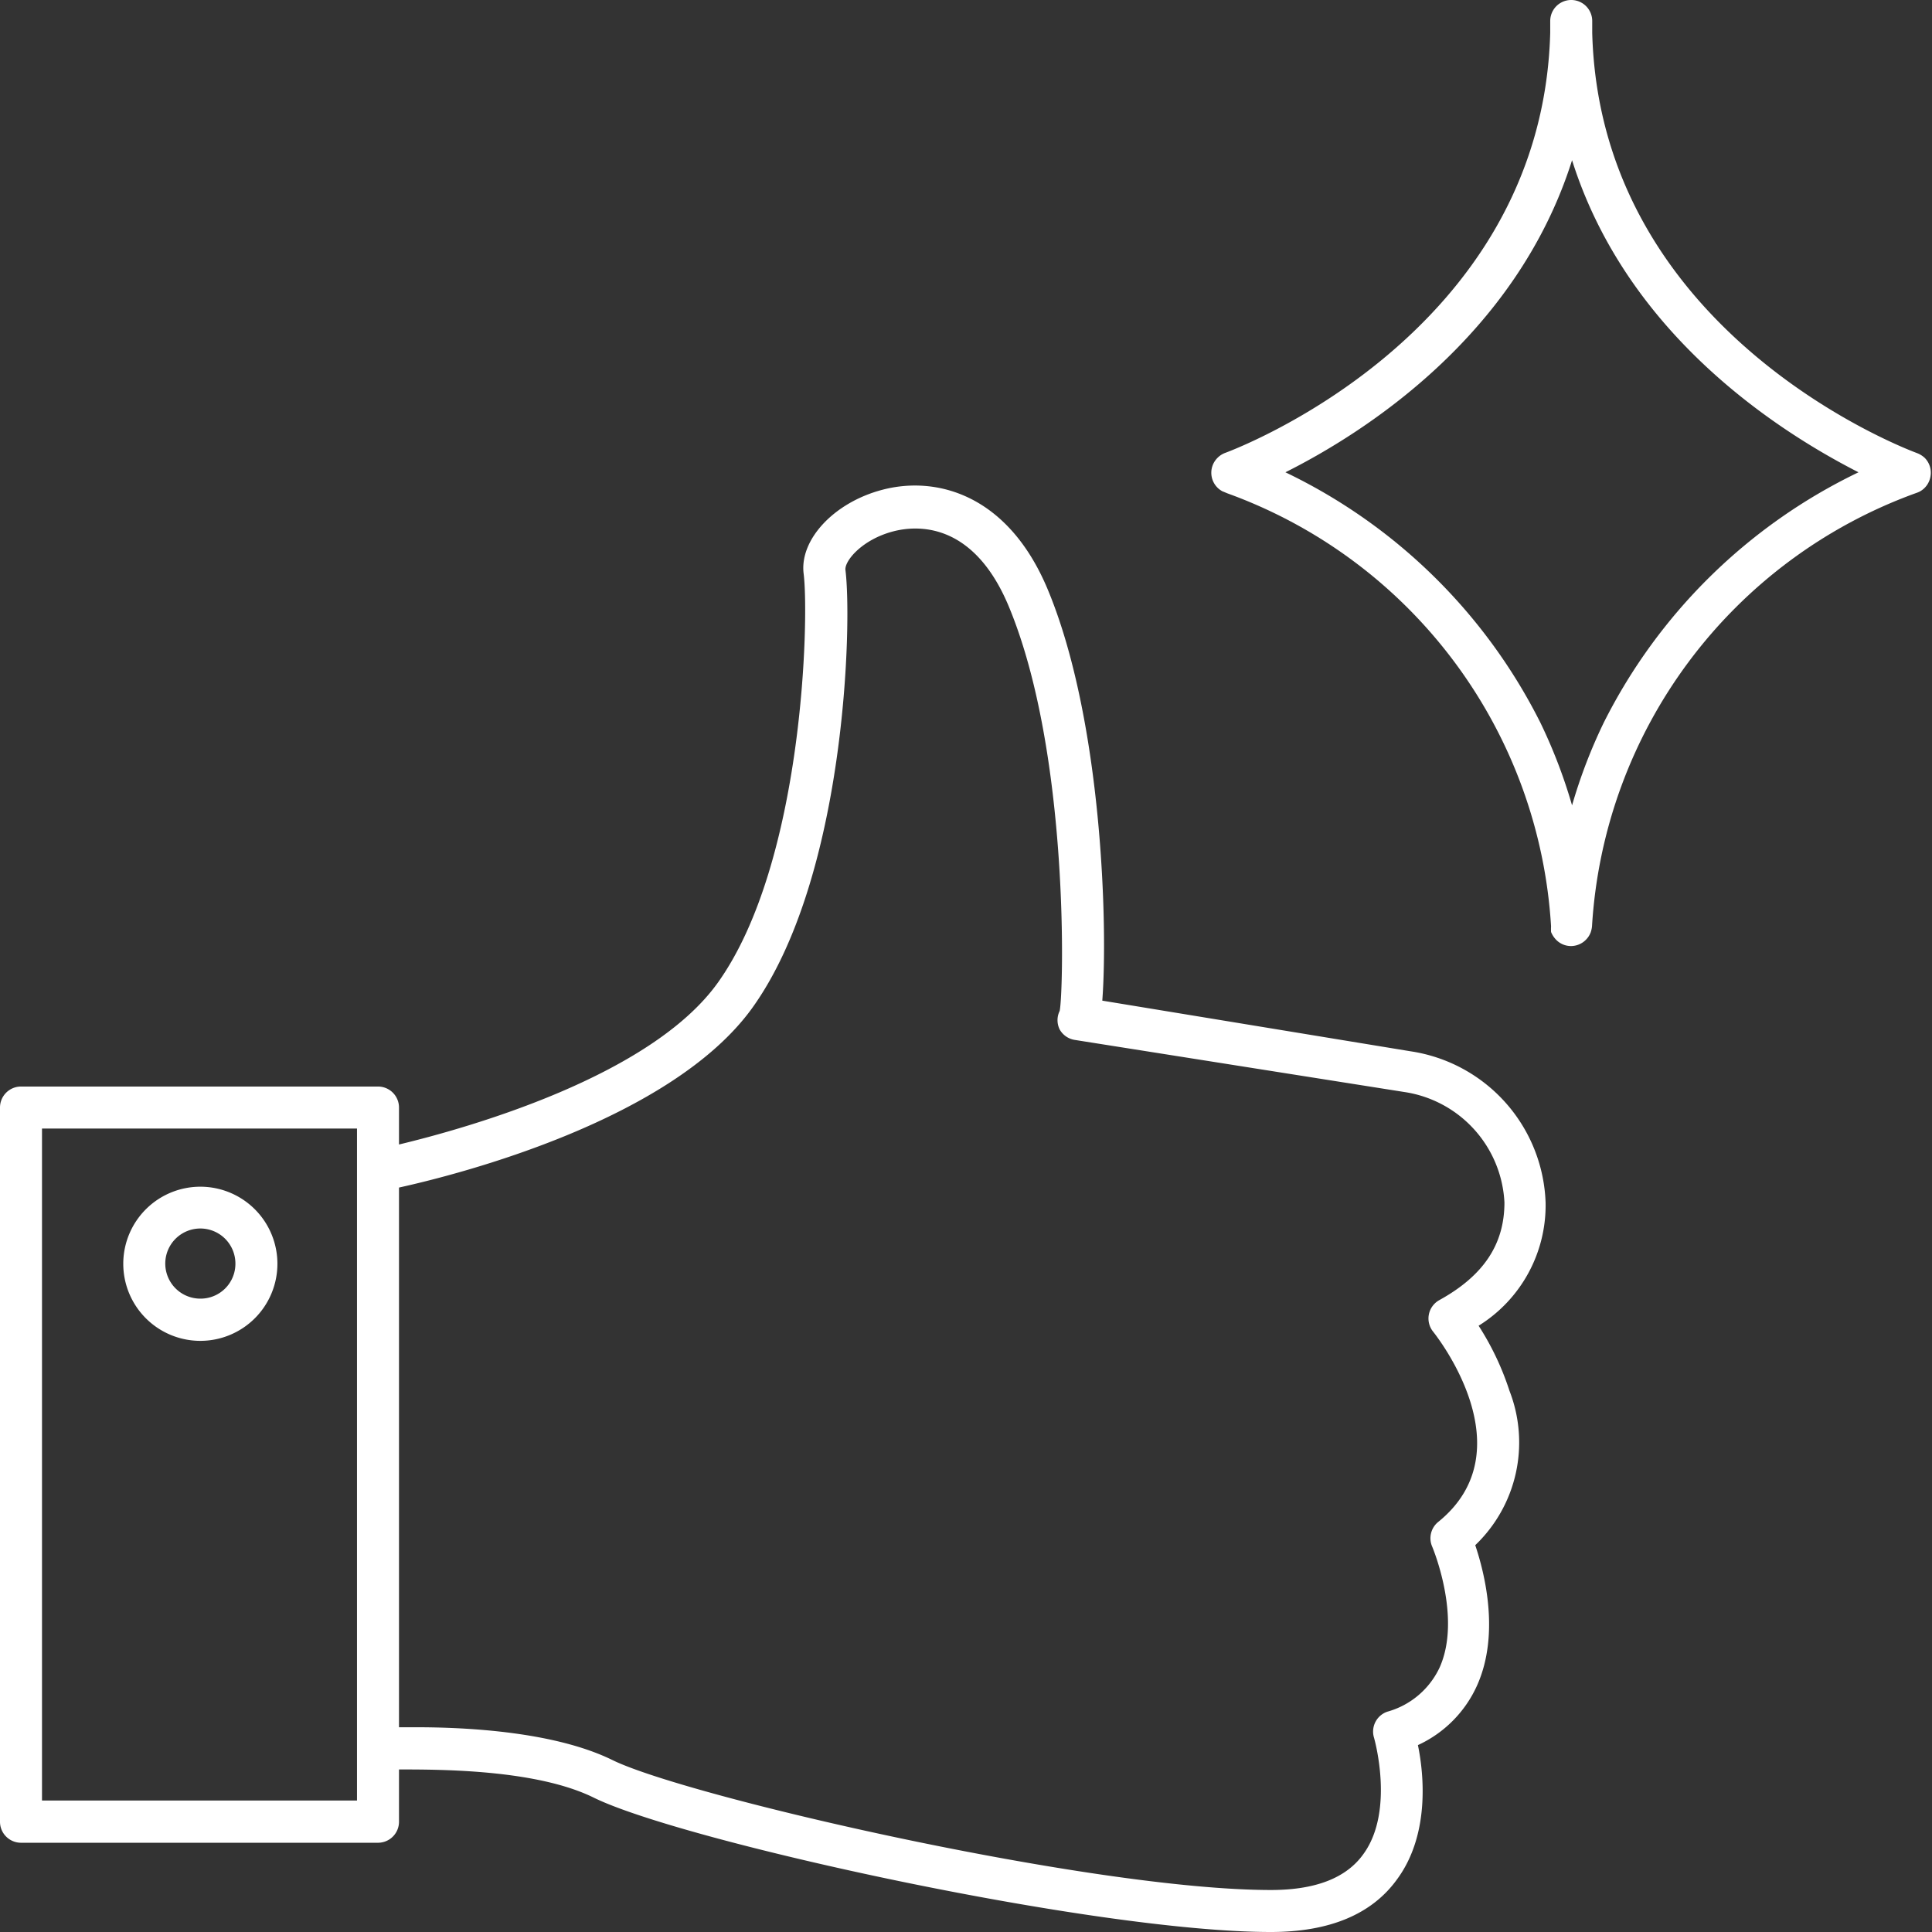 <?xml version="1.0" encoding="UTF-8" standalone="no"?><svg xmlns="http://www.w3.org/2000/svg" xmlns:xlink="http://www.w3.org/1999/xlink" data-name="Layer 38" fill="#ffffff" height="92" preserveAspectRatio="xMidYMid meet" version="1" viewBox="4.0 4.0 92.0 92.0" width="92" zoomAndPan="magnify"><rect x="4.0" y="4.0" width="92.0" height="92.0" fill="#333333" stroke="none"/><g id="change1_1"><path d="M5,91.75H22a1,1,0,0,0,1-1V88.26c2,0,6.57,0,9.29,1.35C36.5,91.67,56.08,96,64.52,96c2.78,0,4.8-.84,6-2.5,1.57-2.12,1.29-5,1-6.4a5.69,5.69,0,0,0,2.83-2.87c1.08-2.45.34-5.34-.1-6.65a6.77,6.77,0,0,0,1.63-7.35,13.25,13.25,0,0,0-1.47-3.1,6.75,6.75,0,0,0,3.19-5.86,7.55,7.55,0,0,0-6.44-7.21L56.49,51.65c.27-3.52,0-13.38-2.61-19.61-1.9-4.52-5.32-5.4-7.89-4.71-2.29.61-3.93,2.38-3.72,4,.26,2.07,0,13.71-4.07,19.44C35,55.28,26.2,57.73,23,58.5V56.74a1,1,0,0,0-1-1H5a1,1,0,0,0-1,1v34A1,1,0,0,0,5,91.75Zm18-31.2C26,59.89,36,57.3,39.82,52c4.45-6.19,4.76-18.31,4.44-20.85-.06-.42.76-1.44,2.25-1.84,1.09-.29,3.81-.53,5.52,3.55,2.92,7,2.62,18.44,2.43,19.28a1,1,0,0,0,0,.88,1,1,0,0,0,.72.5L70.87,56a5.6,5.6,0,0,1,4.77,5.26c0,2-1,3.49-3.1,4.65a1,1,0,0,0-.5.69,1,1,0,0,0,.21.82c.18.23,4.45,5.64.24,9.05a1,1,0,0,0-.29,1.18s1.42,3.35.36,5.74a3.9,3.9,0,0,1-2.5,2.12,1,1,0,0,0-.63,1.24s1,3.46-.5,5.53C68.11,93.44,66.62,94,64.52,94,56,94,36.75,89.56,33.18,87.82c-2.76-1.36-6.95-1.57-9.36-1.57H23ZM6,57.74H21v32H6Z" fill="inherit"/></g><g id="change1_2"><path d="M62.25,27.41l.19.08A23.43,23.43,0,0,1,77.86,48.11a2.56,2.56,0,0,0,0,.27,1.16,1.16,0,0,0,.26.39,1,1,0,0,0,.35.22,1,1,0,0,0,.34.06h0a1,1,0,0,0,.71-.3,1,1,0,0,0,.23-.36,1.27,1.27,0,0,0,.06-.28,23.44,23.44,0,0,1,15.4-20.62,1.67,1.67,0,0,0,.2-.08,1,1,0,0,0,.52-.74,1,1,0,0,0-.28-.87,1.14,1.14,0,0,0-.38-.23c-.15-.06-15.06-5.51-15.45-20,0-.18,0-.36,0-.53V5a1,1,0,0,0-2,0h0c0,.18,0,.36,0,.56-.39,14.49-15.31,19.94-15.46,20a1,1,0,0,0-.4.26,1,1,0,0,0,.26,1.58ZM78.86,11.63c2.66,8.42,10,13,13.64,14.86A26.33,26.33,0,0,0,80.37,38.41a24.87,24.87,0,0,0-1.51,3.94,24.87,24.87,0,0,0-1.51-3.94A26.3,26.3,0,0,0,65.21,26.49C68.88,24.65,76.2,20.05,78.86,11.63Z" fill="inherit"/></g><g id="change1_3"><path d="M13.55,60.51a3.67,3.67,0,1,0,3.66,3.67A3.67,3.67,0,0,0,13.55,60.51Zm0,5.33a1.67,1.67,0,1,1,1.66-1.66A1.66,1.66,0,0,1,13.55,65.84Z" fill="inherit"/></g></svg>